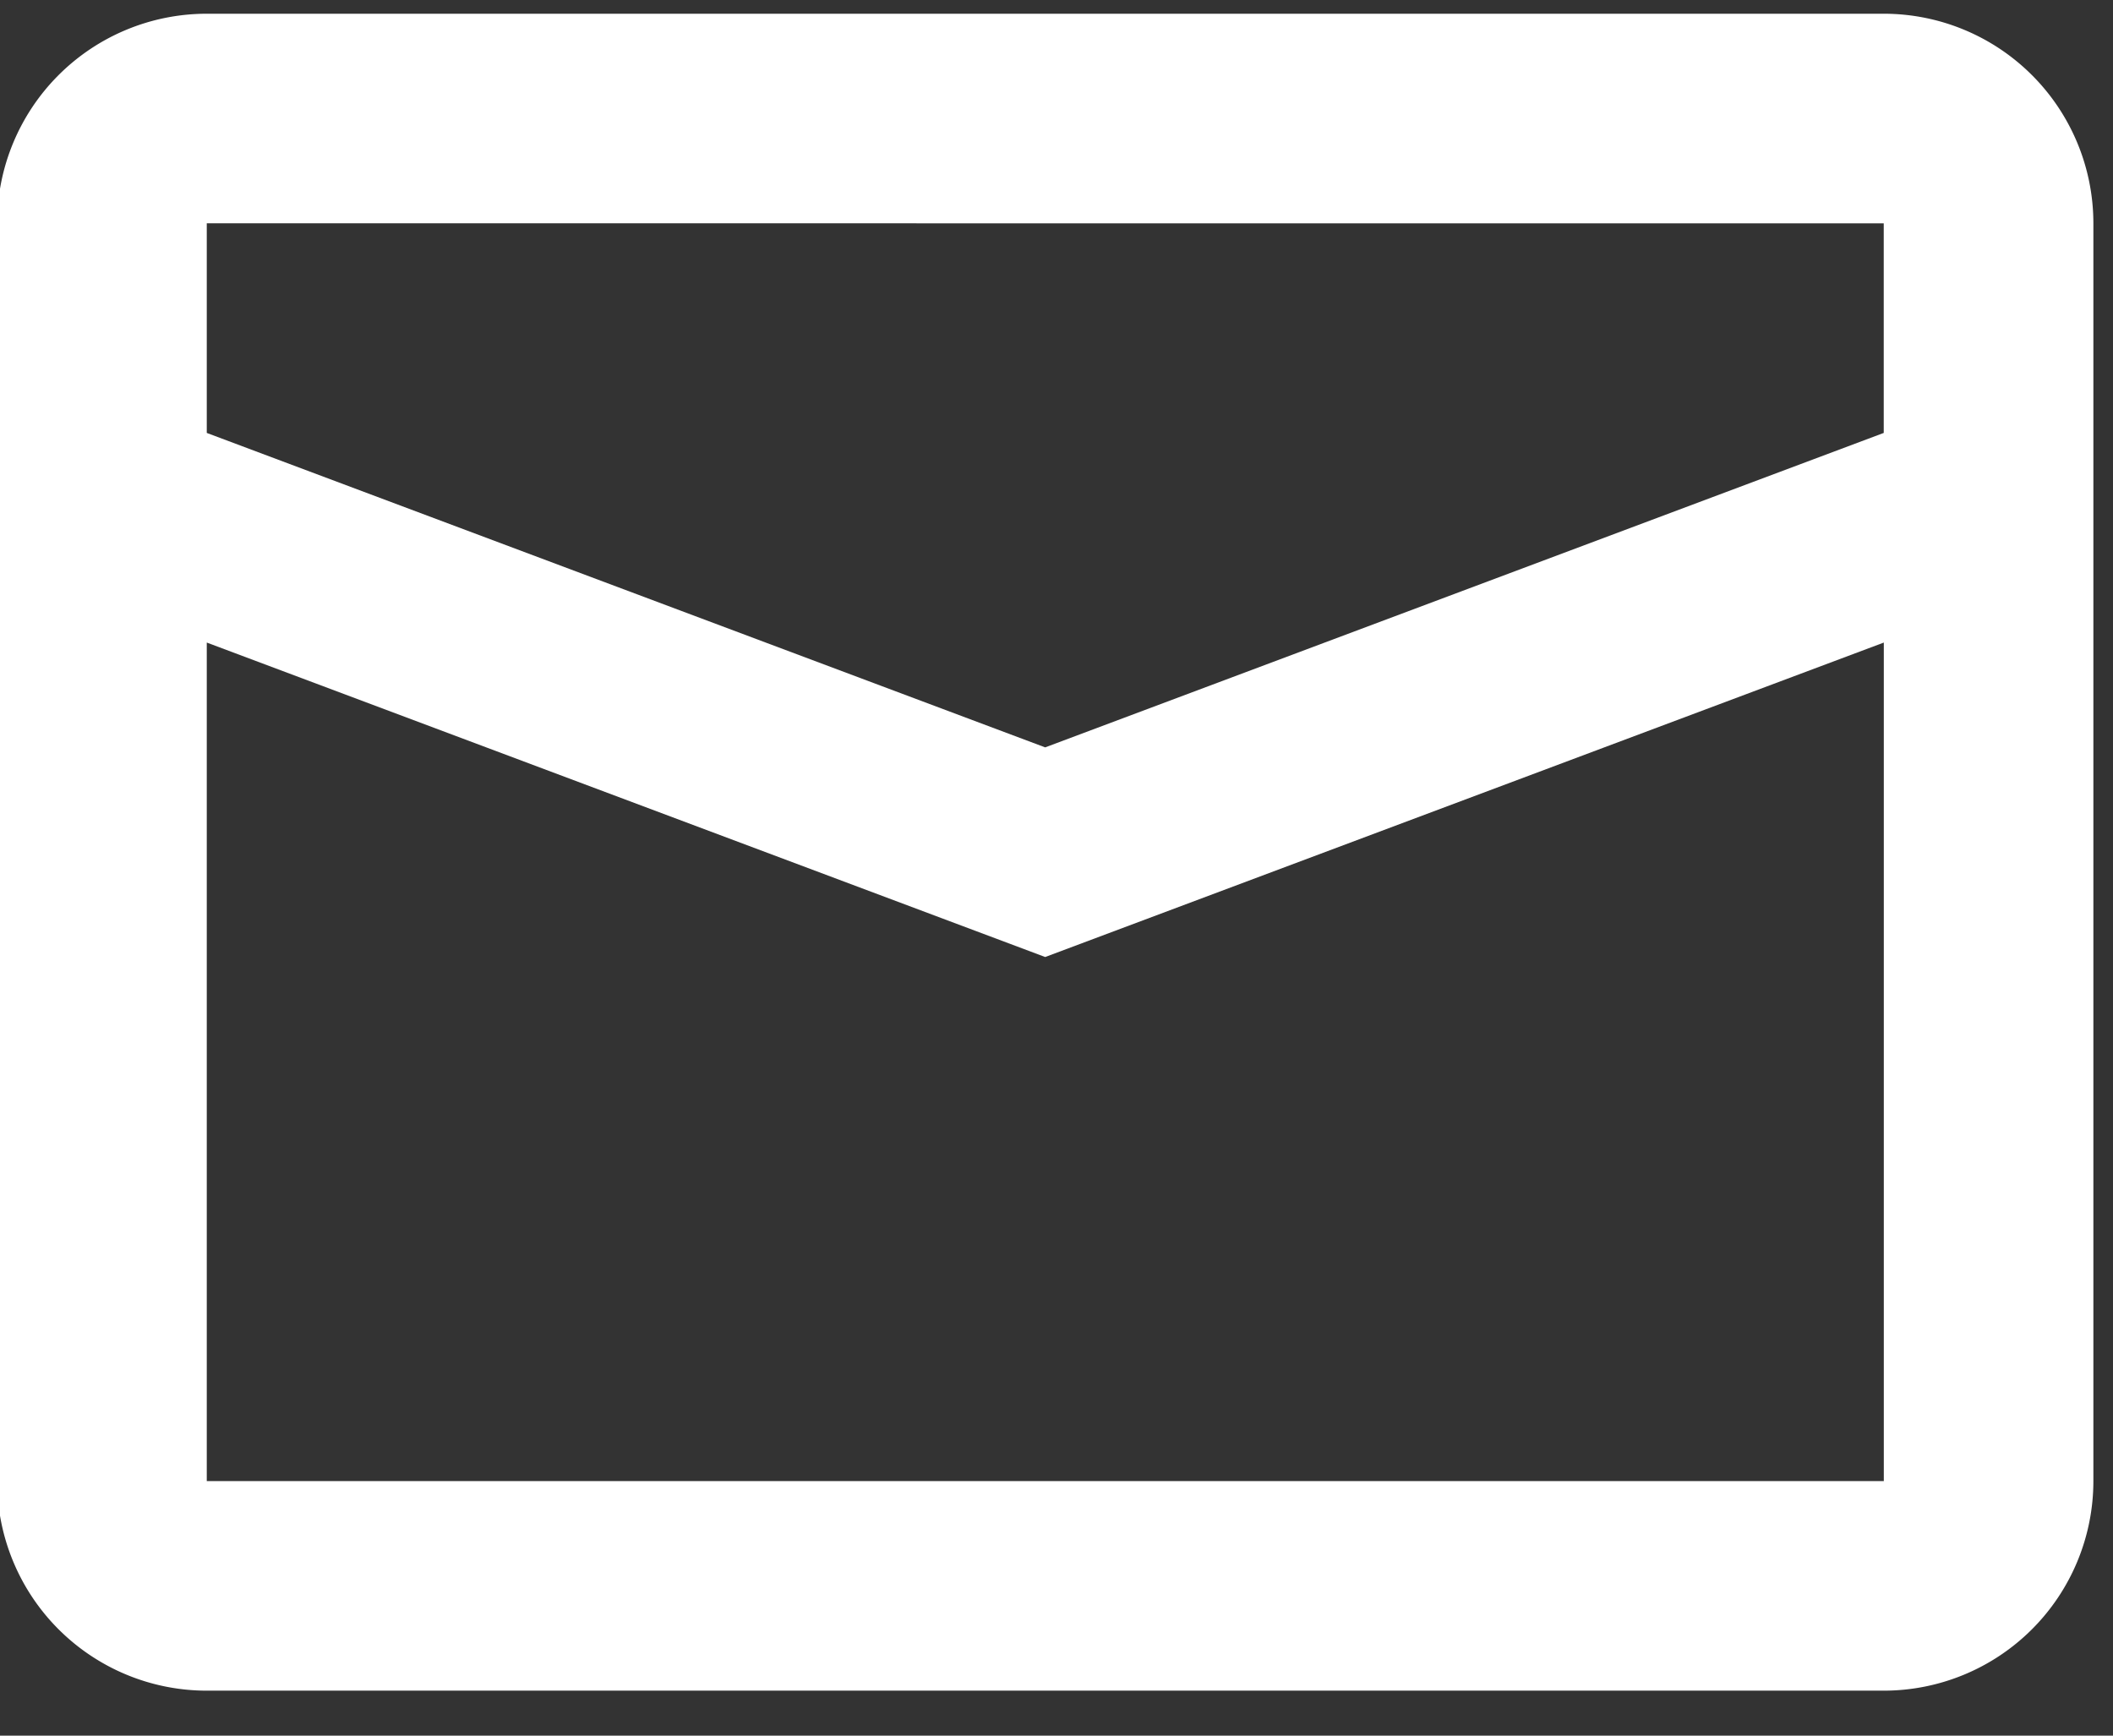 <?xml version="1.0" encoding="UTF-8"?>
<svg xmlns="http://www.w3.org/2000/svg" width="28" height="23" viewBox="0 0 28 23">
  <rect x="0" y="0" width="28" height="23" fill="#333333" stroke="none"/>
  <g>
    <g>
      <path fill="#fff" d="M2.74.182h22.223a2.778 2.778 0 0 1 2.777 2.777v16.668a2.778 2.778 0 0 1-2.777 2.777H2.74a2.778 2.778 0 0 1-2.778-2.777V2.959A2.778 2.778 0 0 1 2.74.182zm0 2.777v2.778L13.85 9.904l11.112-4.167V2.96zm0 5.556v11.112h22.223V8.515L13.85 12.682z"></path>
    </g>
  </g>
</svg>
